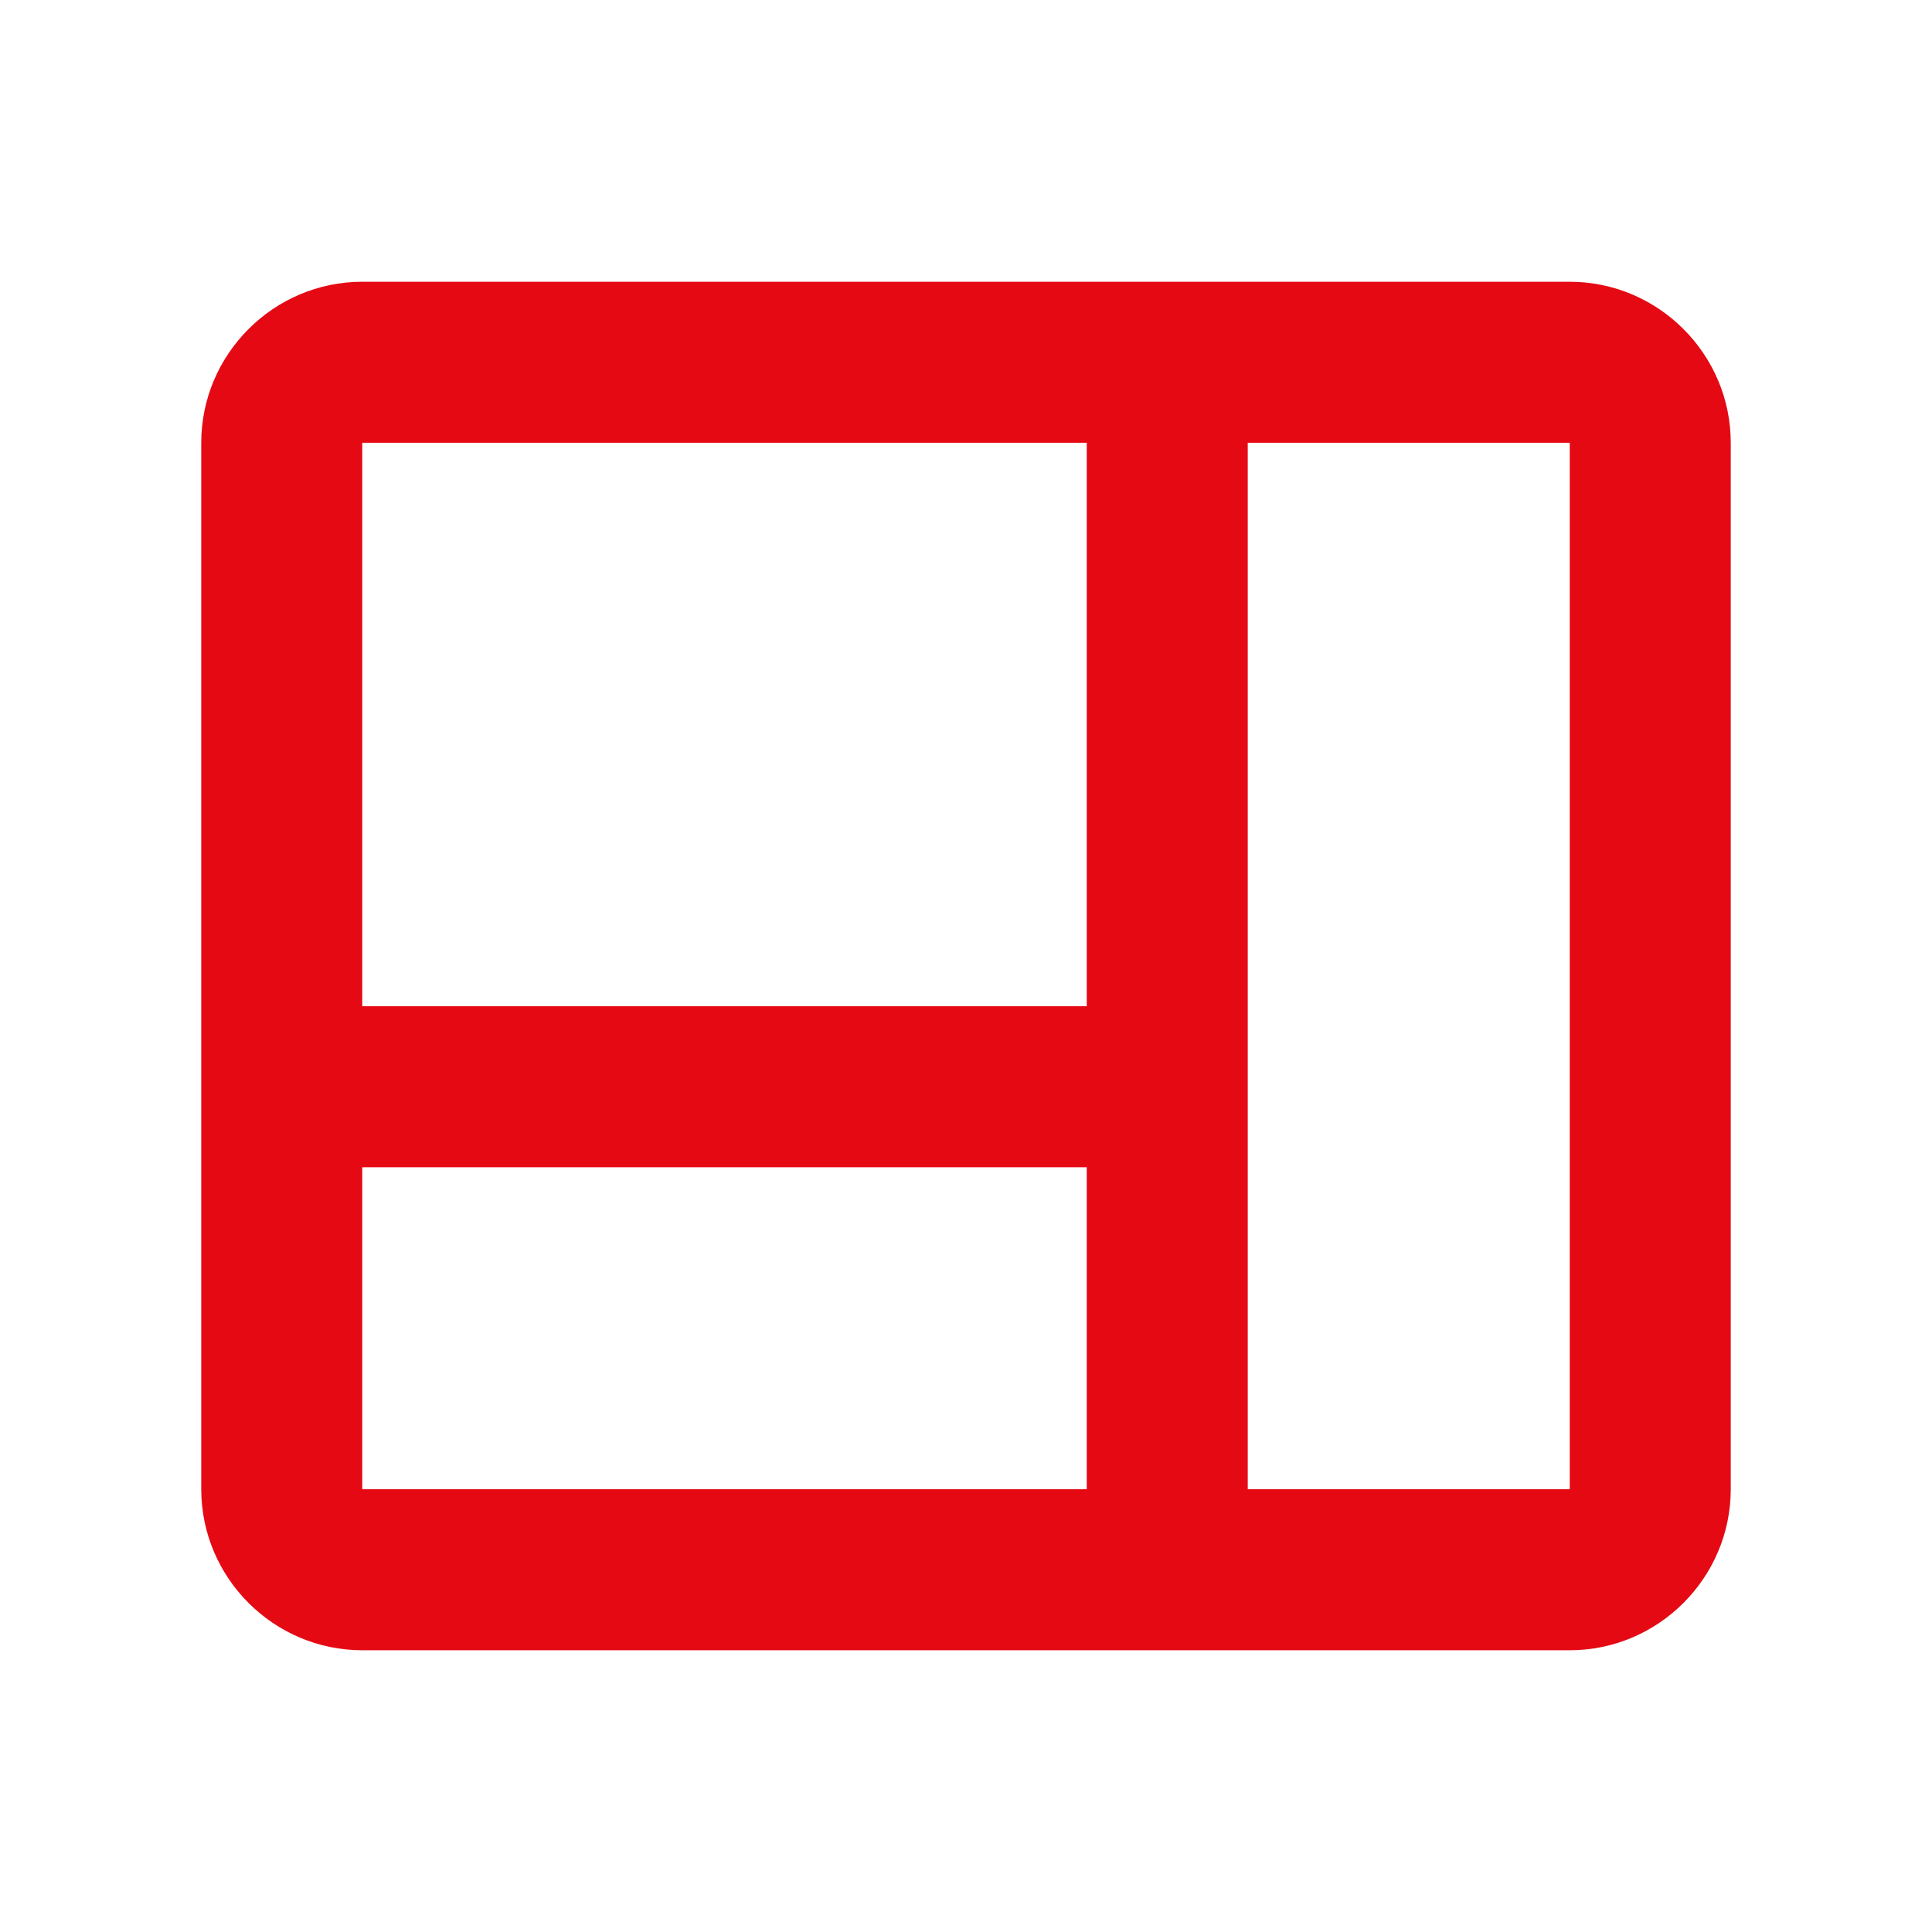 <svg width="24" height="24" viewBox="0 0 24 24" fill="none" xmlns="http://www.w3.org/2000/svg">
  <path d="M19.5 3.5H4.5C3.4 3.5 2.5 4.4 2.5 5.5V18.5C2.5 19.6 3.4 20.5 4.5 20.5H19.5C20.6 20.5 21.5 19.6 21.5 18.5V5.5C21.5 4.4 20.6 3.5 19.5 3.5ZM4.5 5.5H13.5V12.5H4.5V5.5ZM4.5 18.5V14.5H13.5V18.5H4.5ZM19.5 18.5H15.5V5.5H19.5V18.5Z" fill="#E50914"/>
</svg>